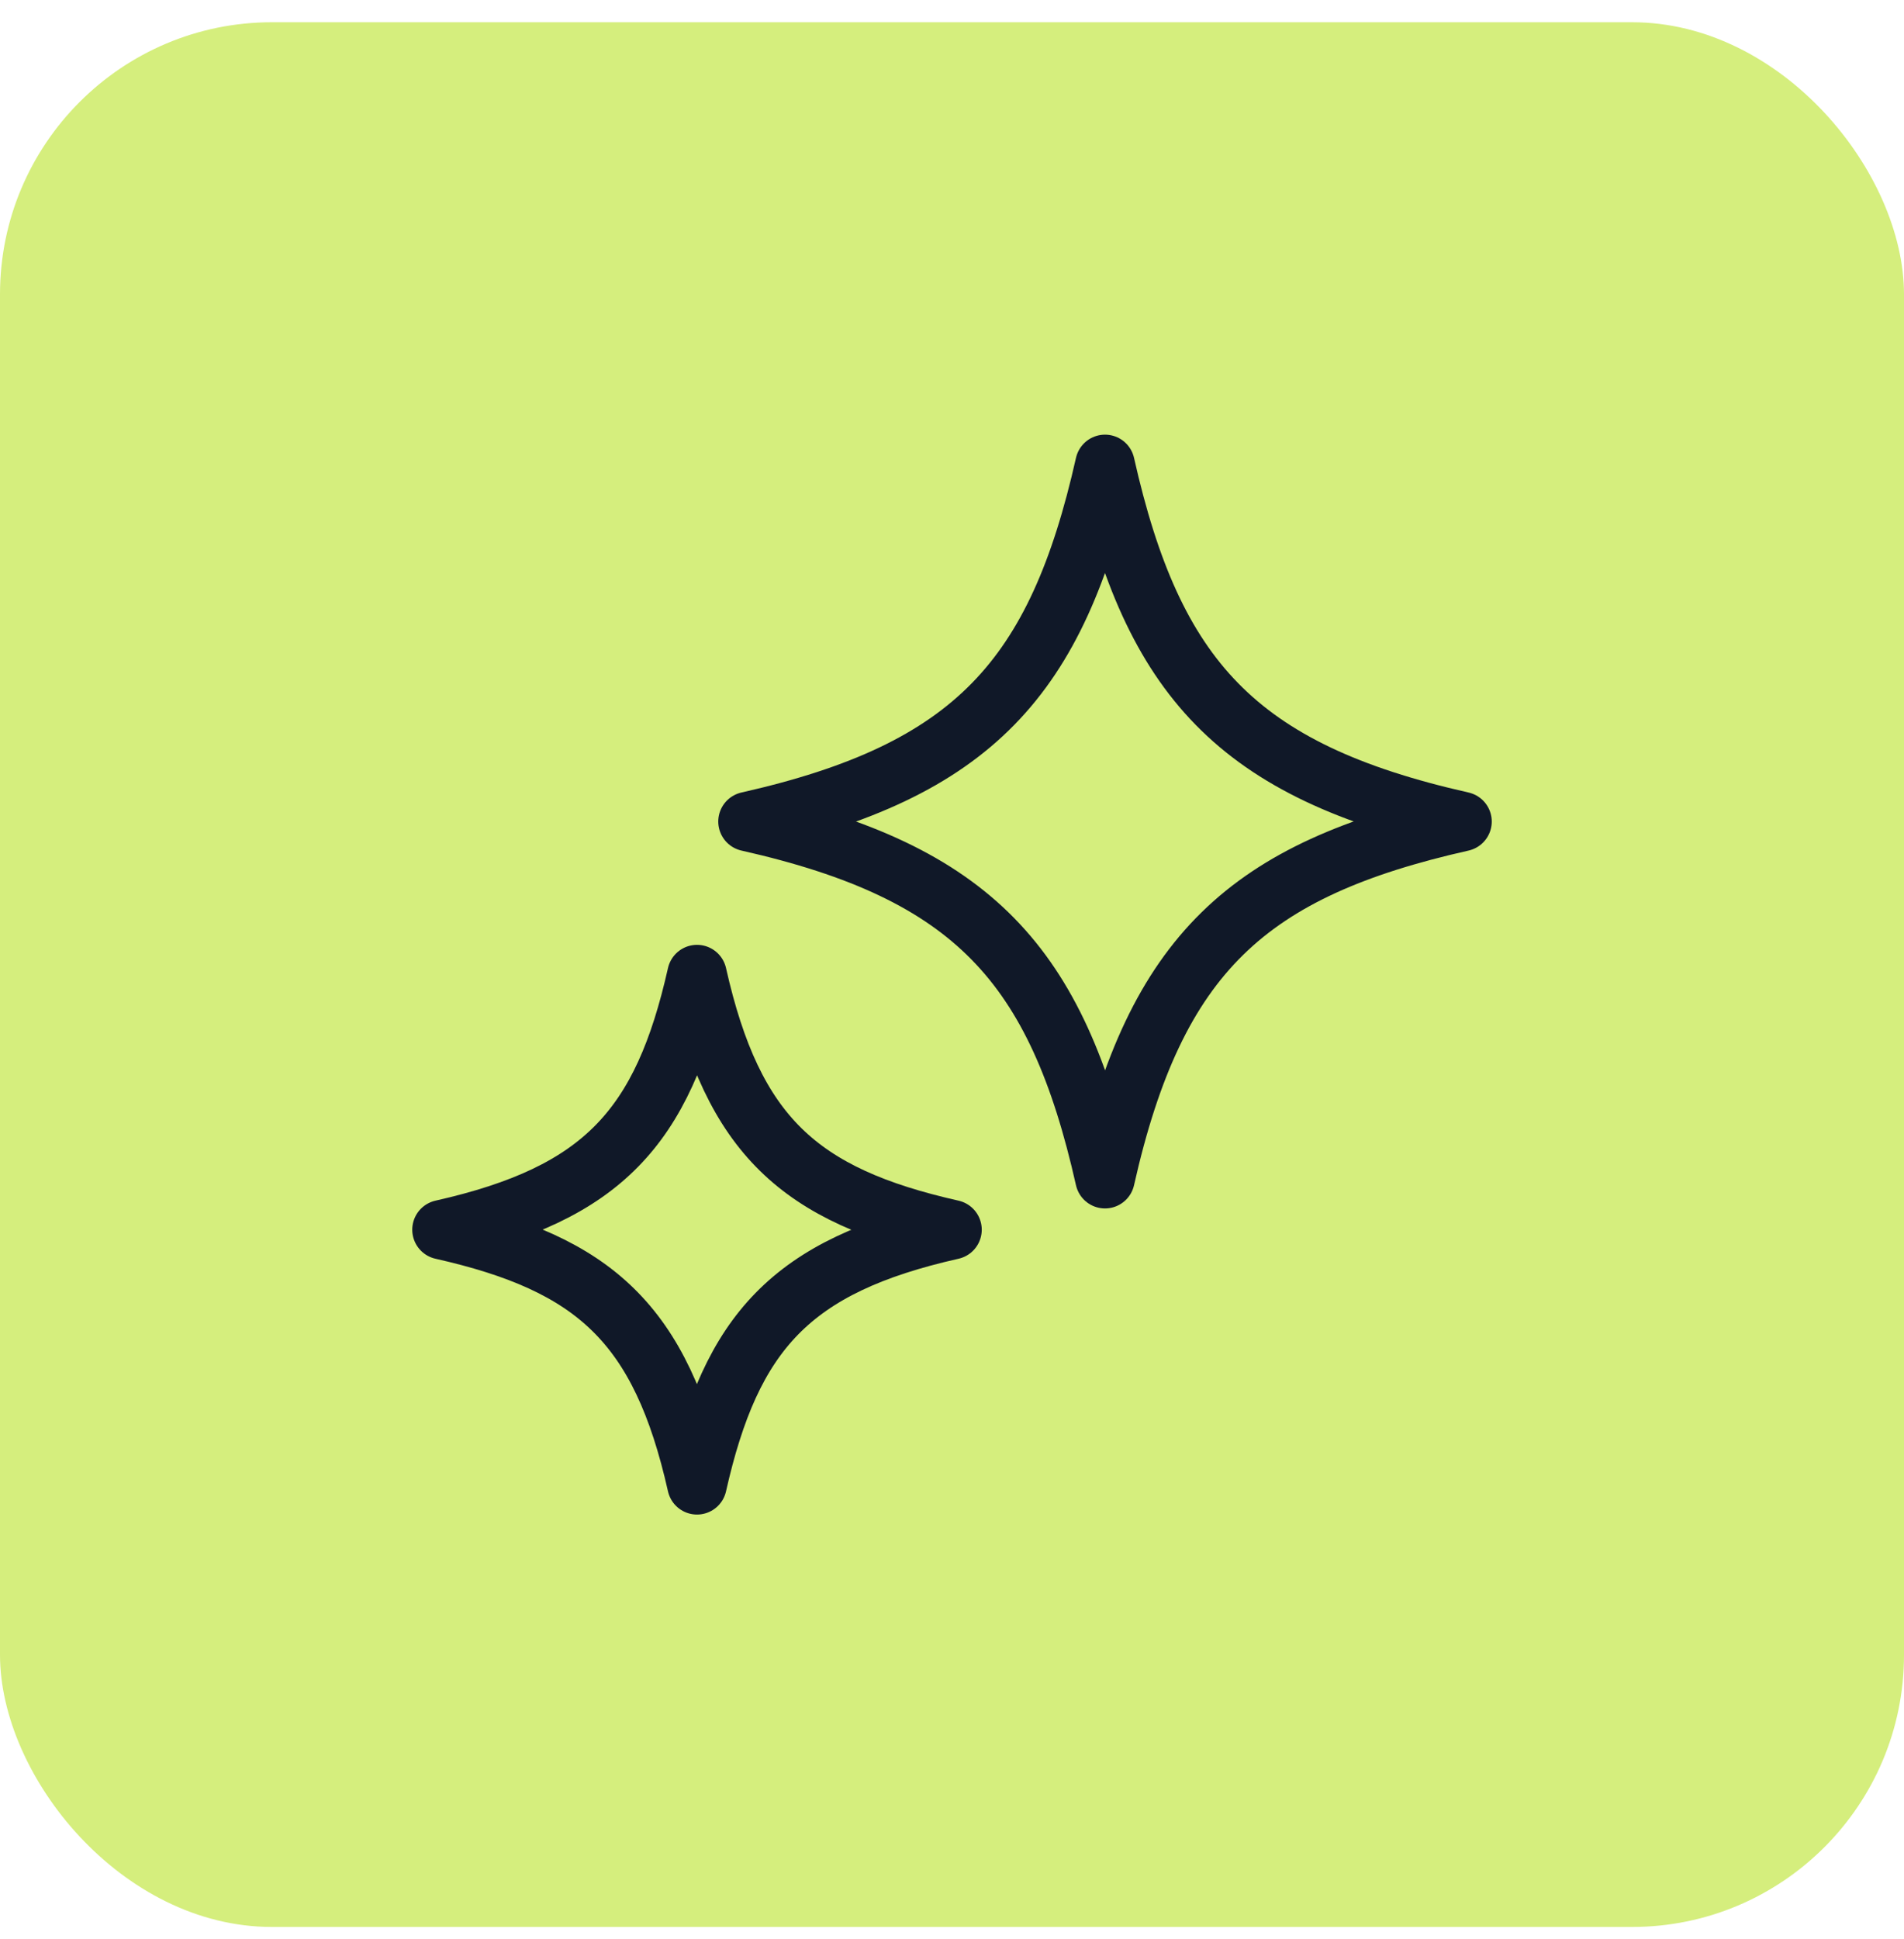 <svg width="56" height="57" viewBox="0 0 56 57" fill="none" xmlns="http://www.w3.org/2000/svg">
<rect y="0.654" width="56" height="56" rx="8" fill="#D5EE7D"/>
<path d="M32.5 13.654C33.916 19.94 36.368 22.66 43 24.154C36.714 25.57 33.994 28.022 32.5 34.654C31.084 28.367 28.631 25.648 22 24.154C28.631 22.66 31.084 19.94 32.5 13.654Z" stroke="#101828" stroke-width="1.75" stroke-linecap="round" stroke-linejoin="round"/>
<path d="M20.5 28.654C21.567 33.391 23.51 35.142 28 36.154C23.263 37.221 21.512 39.164 20.5 43.654C19.433 38.917 17.49 37.165 13 36.154C17.737 35.087 19.488 33.144 20.5 28.654Z" stroke="#101828" stroke-width="1.75" stroke-linecap="round" stroke-linejoin="round"/>
</svg>
